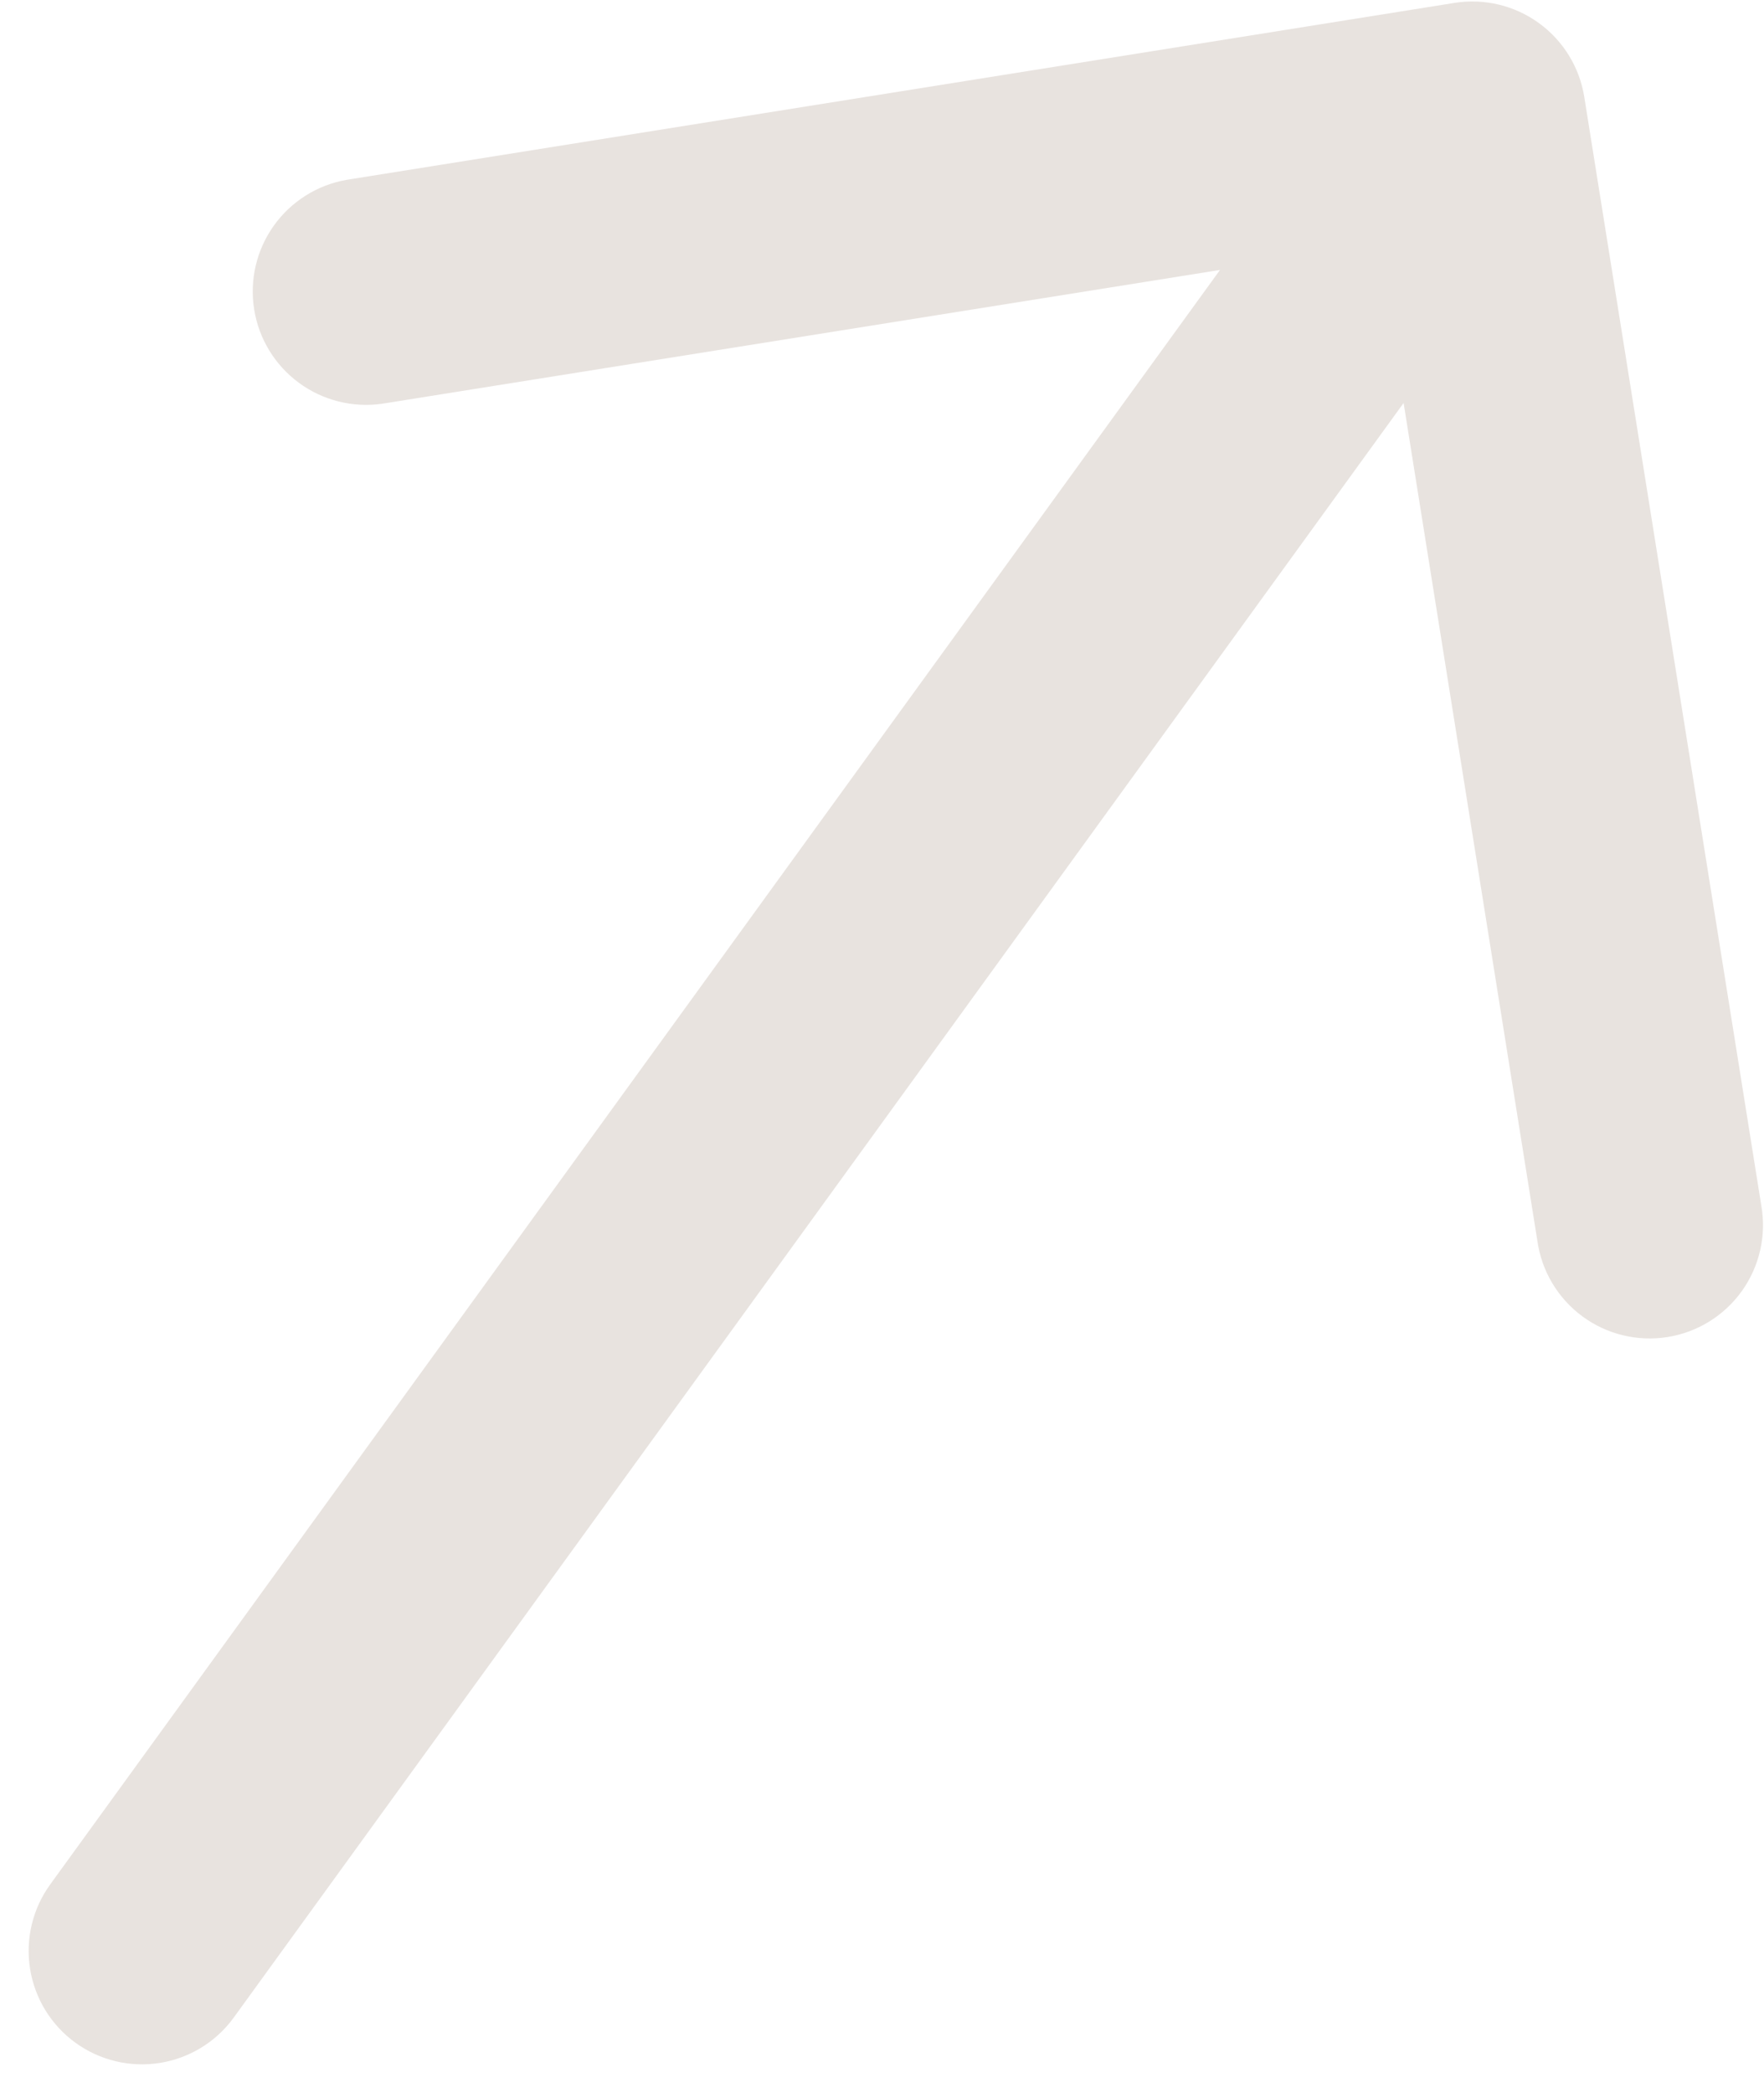 <svg xmlns="http://www.w3.org/2000/svg" width="59" height="70" viewBox="0 0 59 70" fill="none"><path d="M48.648 0.097L11.582 6.016C10.603 6.19 9.732 6.741 9.155 7.551C8.579 8.361 8.344 9.365 8.501 10.347C8.657 11.329 9.194 12.21 9.994 12.8C10.793 13.39 11.793 13.643 12.778 13.503L40.805 9.028L1.679 63.023C1.089 63.837 0.847 64.853 1.006 65.846C1.164 66.838 1.711 67.728 2.525 68.318C3.339 68.908 4.355 69.15 5.348 68.992C6.341 68.833 7.23 68.287 7.82 67.472L46.946 13.477L51.421 41.505C51.492 42.003 51.661 42.483 51.919 42.915C52.177 43.347 52.519 43.724 52.924 44.023C53.329 44.322 53.789 44.537 54.279 44.656C54.768 44.775 55.276 44.795 55.773 44.716C56.27 44.637 56.746 44.459 57.174 44.194C57.602 43.928 57.973 43.58 58.265 43.17C58.556 42.76 58.764 42.295 58.874 41.804C58.985 41.313 58.996 40.805 58.908 40.309L52.989 3.243C52.831 2.25 52.284 1.361 51.47 0.771C50.656 0.181 49.641 -0.061 48.648 0.097Z" fill="#E8E3DF"></path></svg>